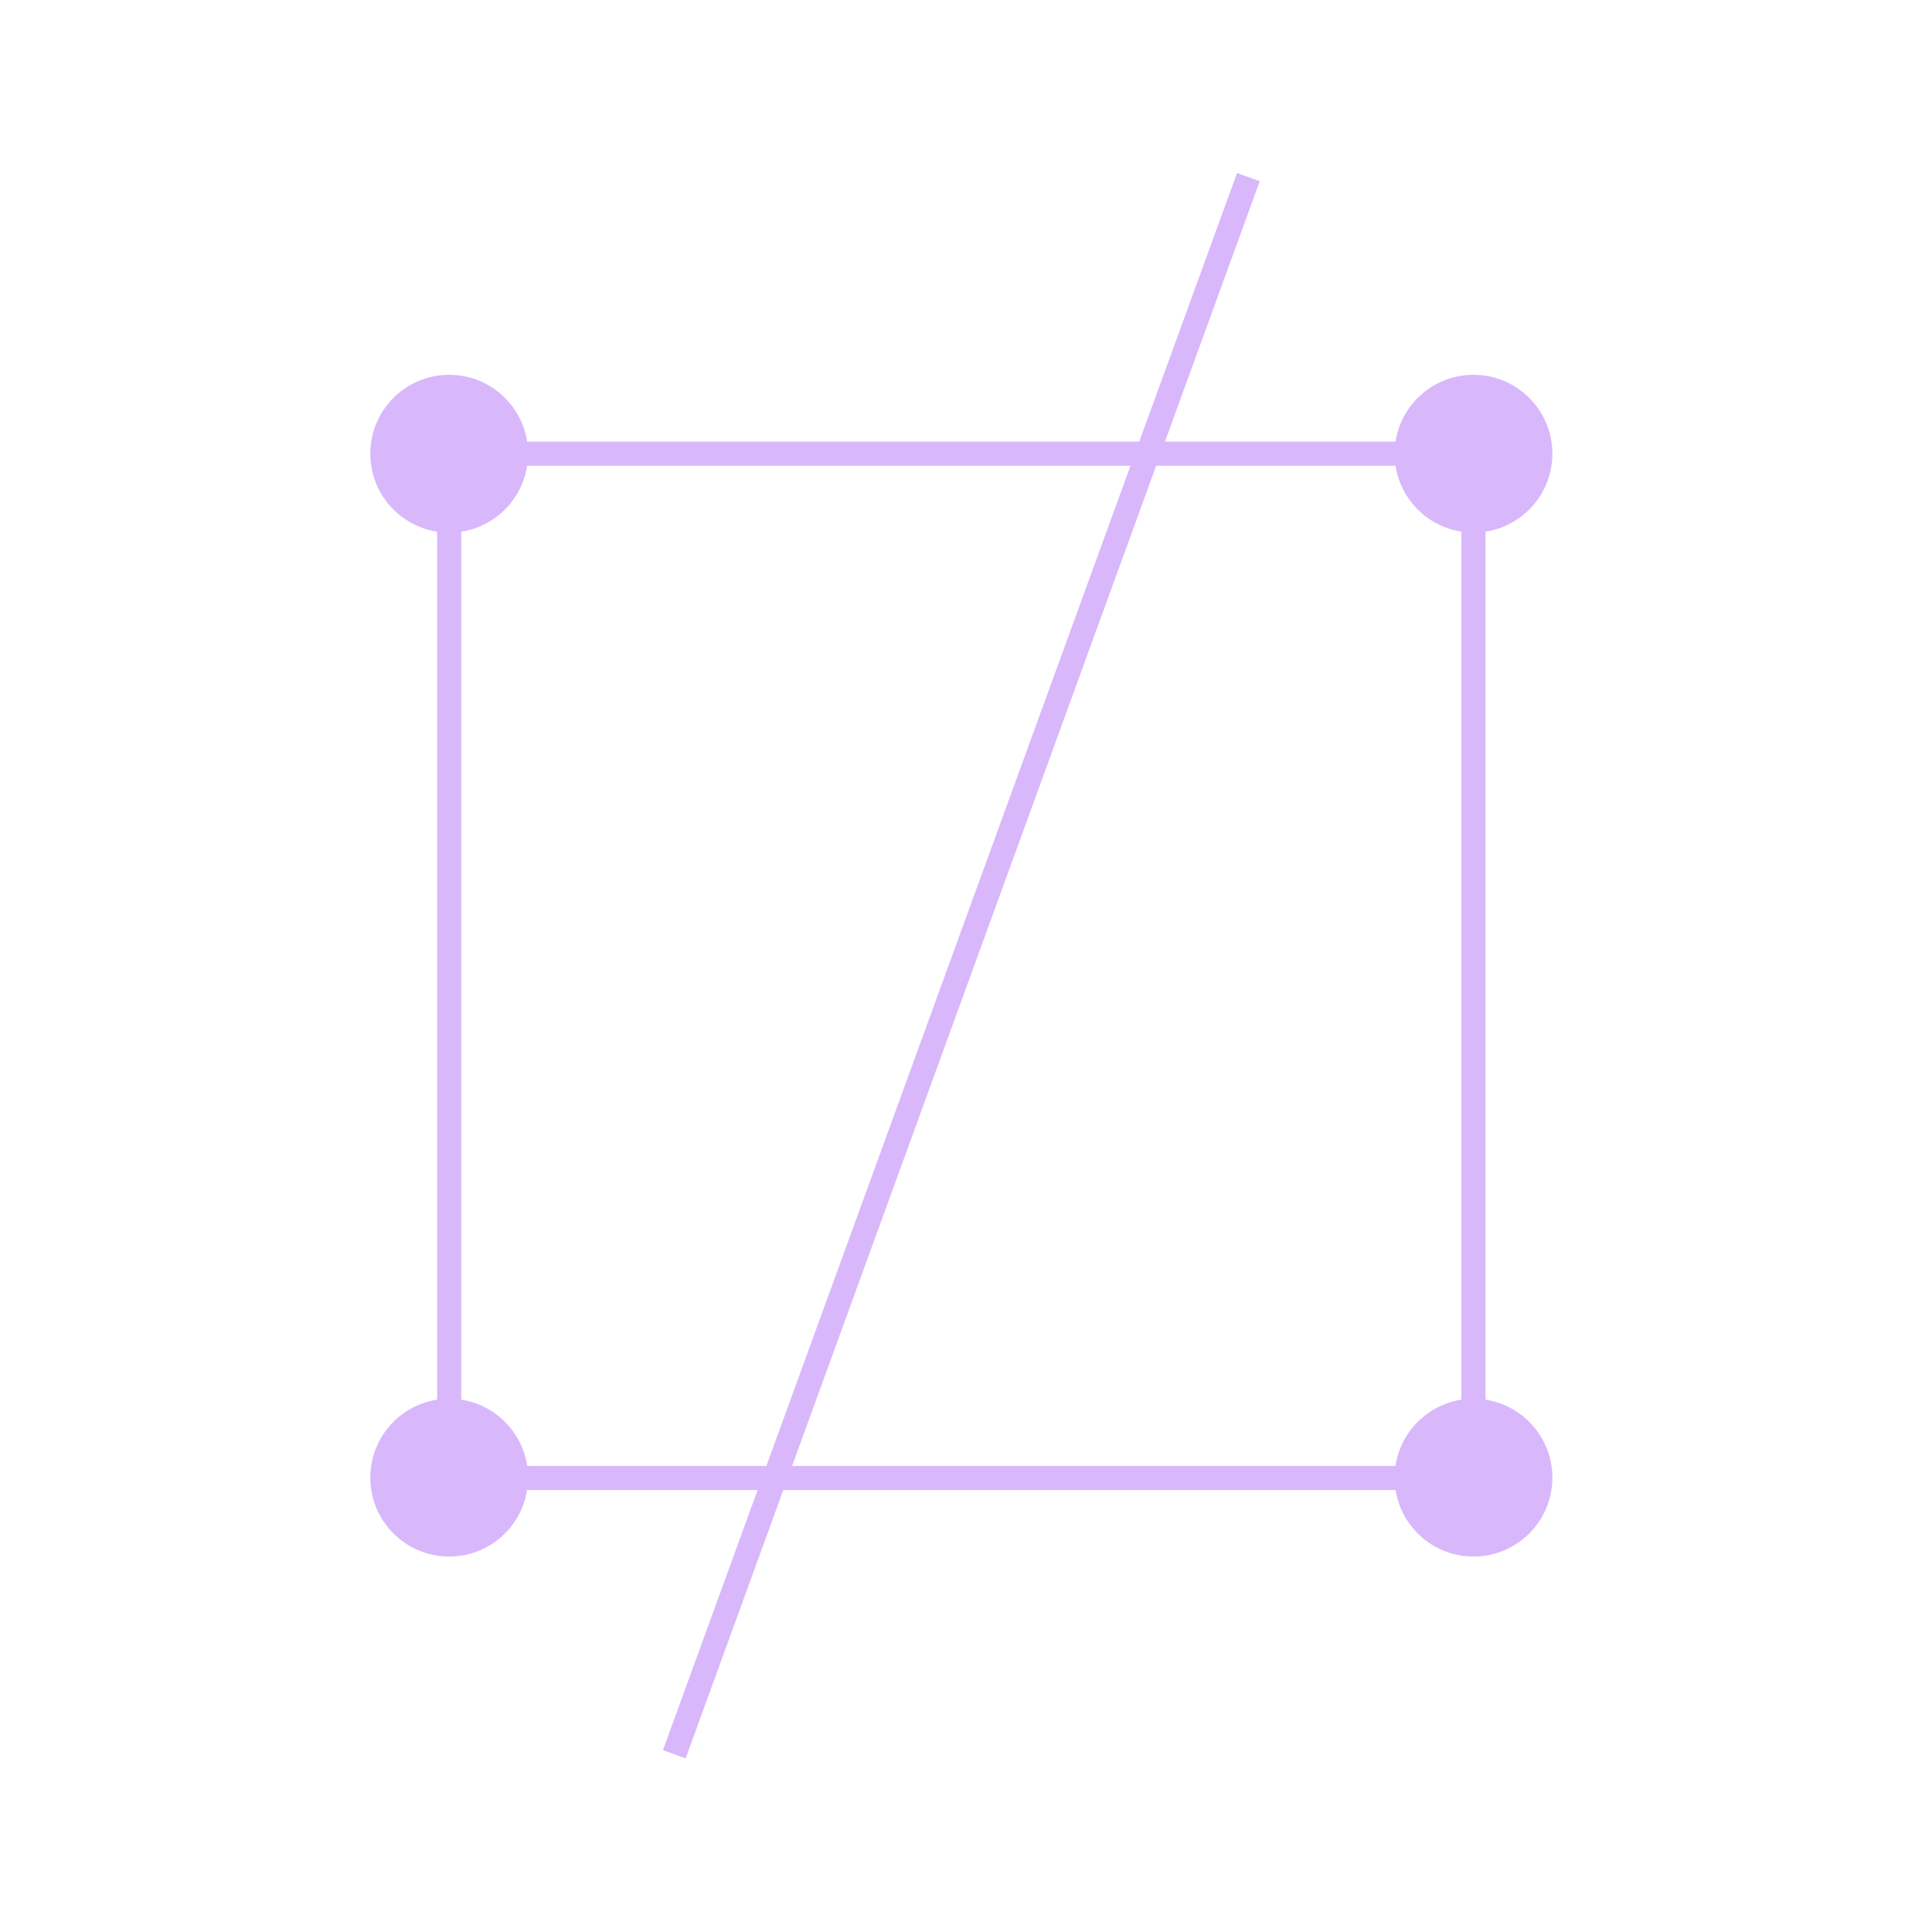 <svg width="100" height="100" viewBox="0 0 100 100" fill="none" xmlns="http://www.w3.org/2000/svg">
<path d="M76.267 23.483H23.25V76.5H76.267V23.483Z" stroke="#D8B8FB" stroke-width="1.25" stroke-miterlimit="10"/>
<path d="M64.617 9.167L34.901 90.8" stroke="#D8B8FB" stroke-width="1.25" stroke-miterlimit="10"/>
<path d="M76.267 27.567C78.523 27.567 80.351 25.739 80.351 23.484C80.351 21.228 78.523 19.4 76.267 19.4C74.012 19.4 72.184 21.228 72.184 23.484C72.184 25.739 74.012 27.567 76.267 27.567Z" fill="#D8B8FB"/>
<path d="M76.267 80.567C78.523 80.567 80.351 78.739 80.351 76.484C80.351 74.228 78.523 72.4 76.267 72.4C74.012 72.4 72.184 74.228 72.184 76.484C72.184 78.739 74.012 80.567 76.267 80.567Z" fill="#D8B8FB"/>
<path d="M23.25 27.567C25.505 27.567 27.333 25.739 27.333 23.484C27.333 21.228 25.505 19.4 23.25 19.4C20.995 19.4 19.167 21.228 19.167 23.484C19.167 25.739 20.995 27.567 23.25 27.567Z" fill="#D8B8FB"/>
<path d="M23.25 80.567C25.505 80.567 27.333 78.739 27.333 76.484C27.333 74.228 25.505 72.4 23.25 72.4C20.995 72.4 19.167 74.228 19.167 76.484C19.167 78.739 20.995 80.567 23.25 80.567Z" fill="#D8B8FB"/>
</svg>

